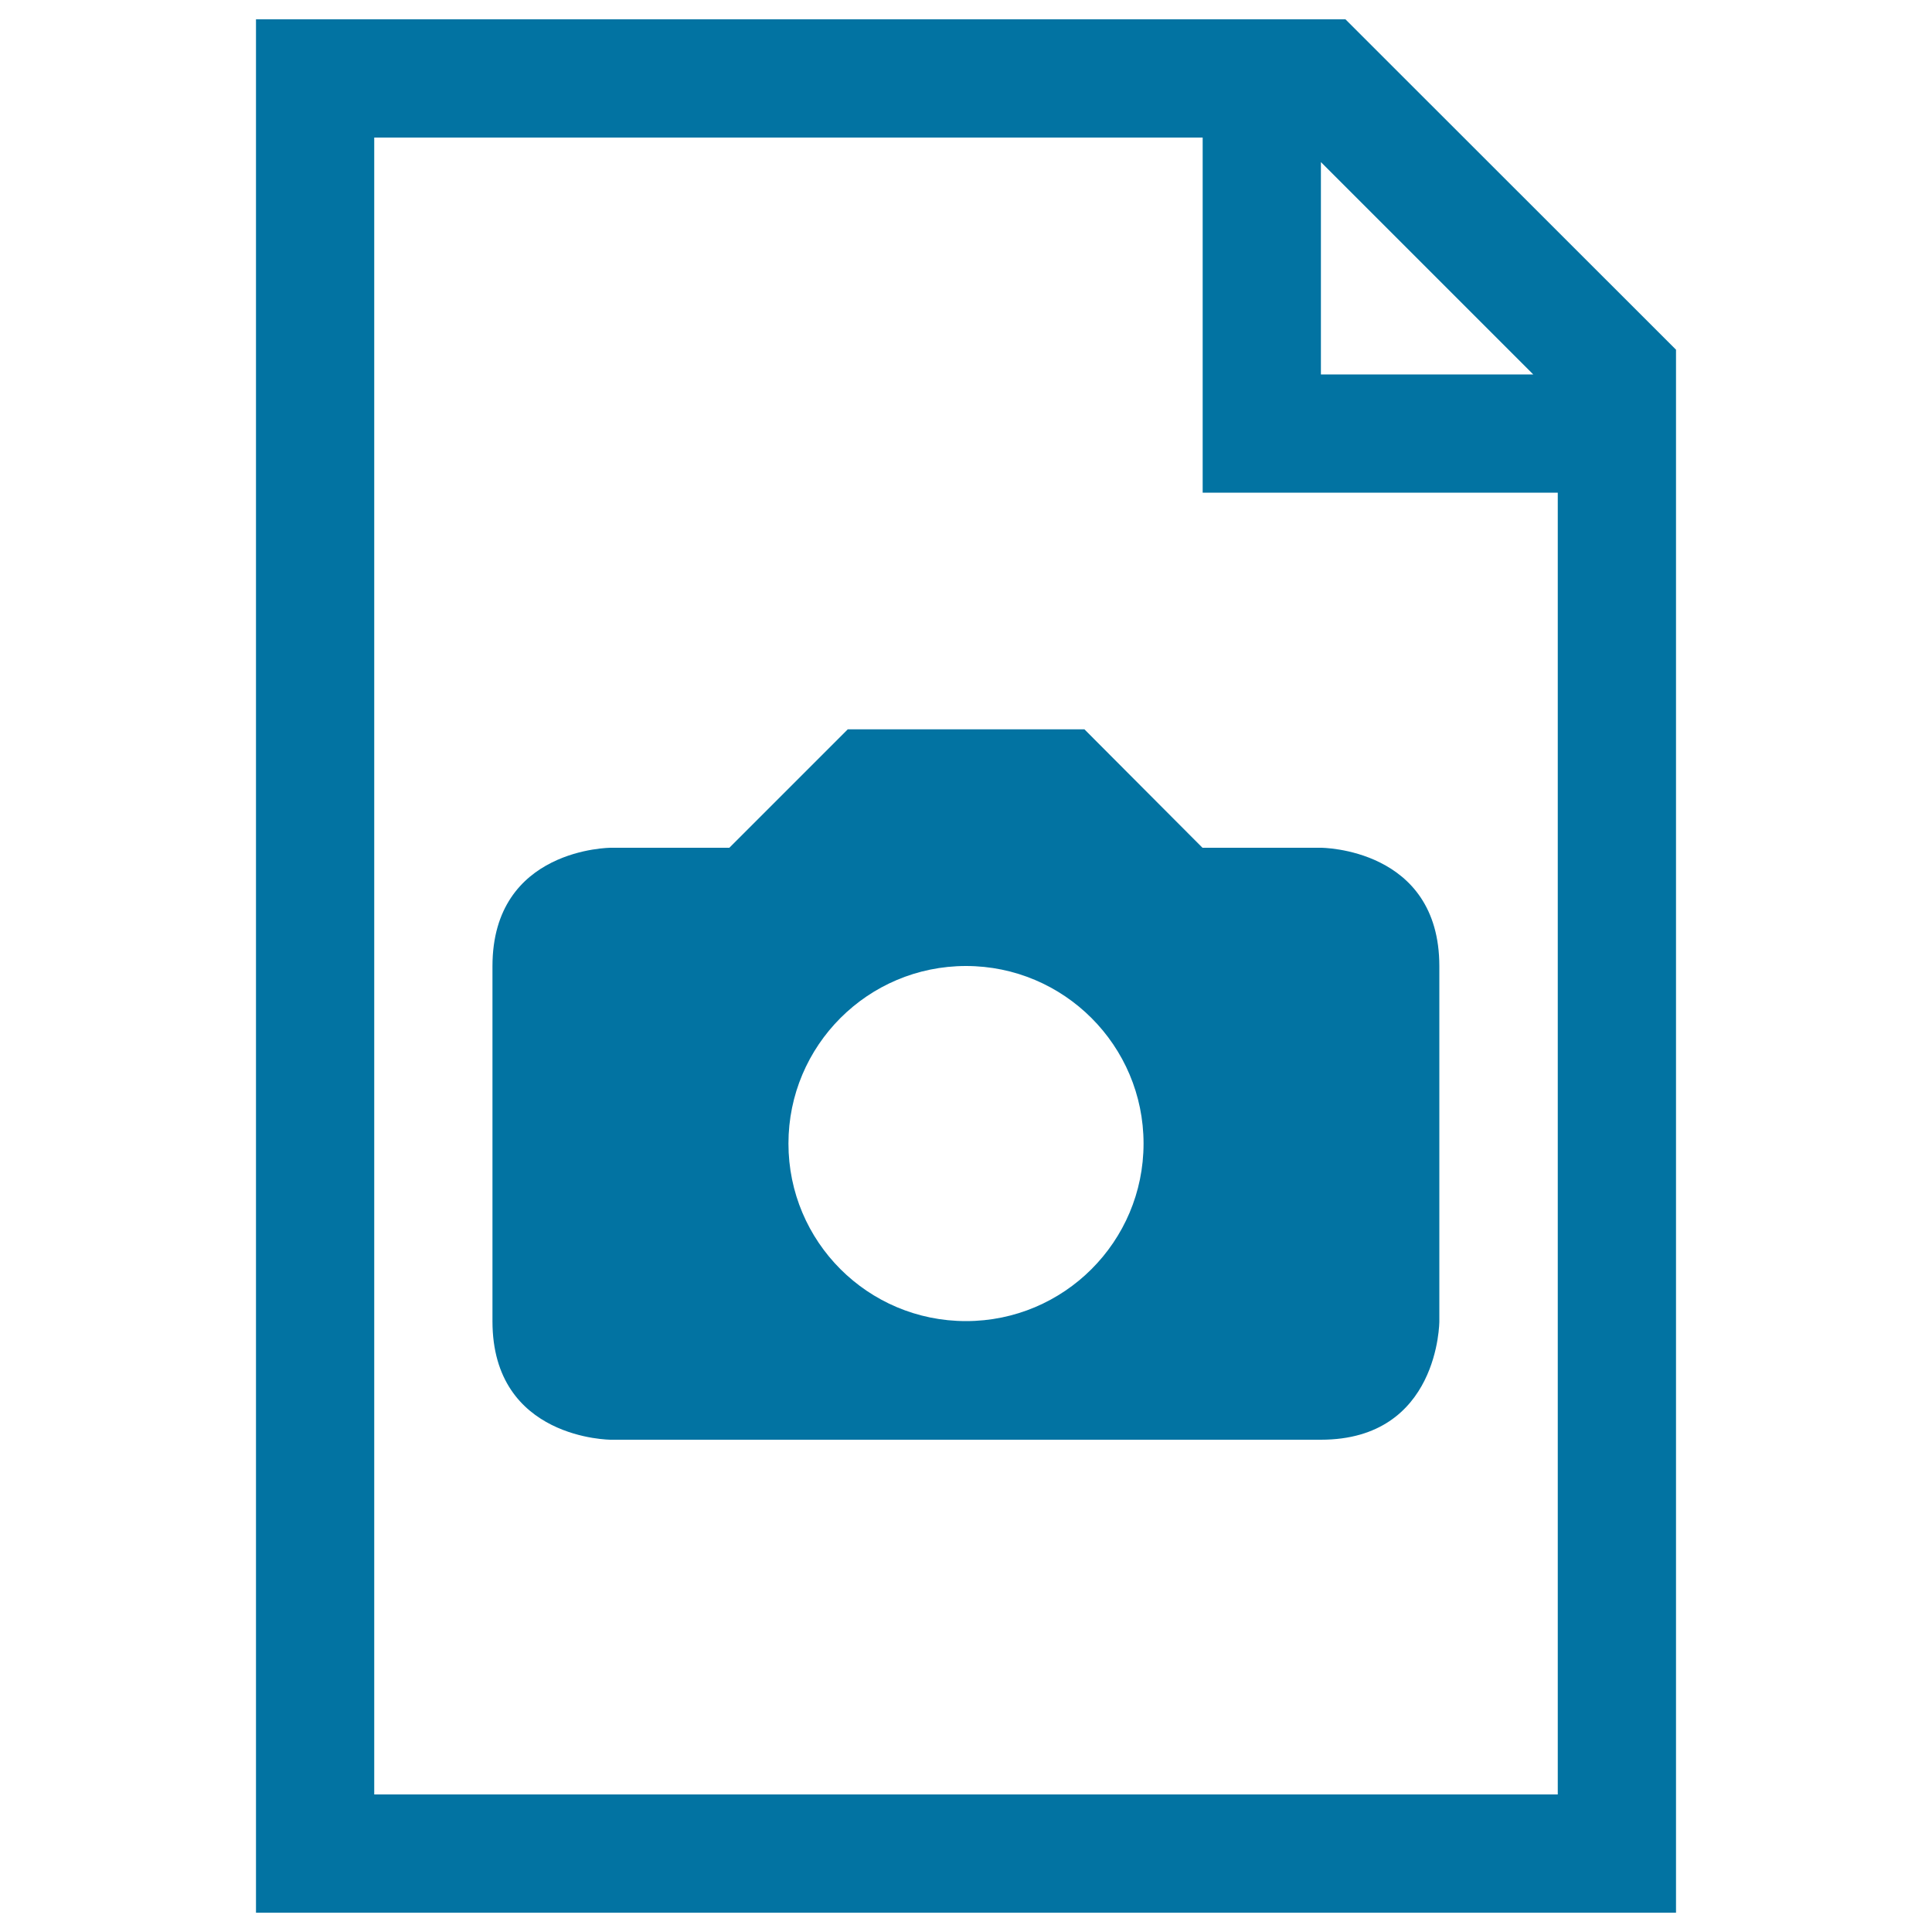 <svg xmlns="http://www.w3.org/2000/svg" viewBox="0 0 1000 1000" style="fill:#0273a2">
<title>Image Document SVG icon</title>
<g><g><path d="M696.4,10H132.5v980h735V181L696.4,10z M683.7,83.9l109.9,109.9H683.7V83.9z M806.3,928.8H193.7V71.2h428.8V255h183.8V928.8z"/><path d="M561.3,377.5H438.8l-61.3,61.3h-61.3c0,0-61.3,0-61.3,61.3v183.8c0,61.3,61.3,61.3,61.3,61.3s325.9,0,367.5,0c61.3,0,61.3-61.3,61.3-61.3s0-122.5,0-183.8s-61.3-61.3-61.3-61.3h-61.3L561.3,377.5z M500,683.8c-50.8,0-91.9-41.1-91.9-91.9c0-50.7,41.1-91.9,91.9-91.9c50.7,0,91.9,41.2,91.9,91.9C591.9,642.7,550.7,683.8,500,683.8z"/></g></g>
</svg>